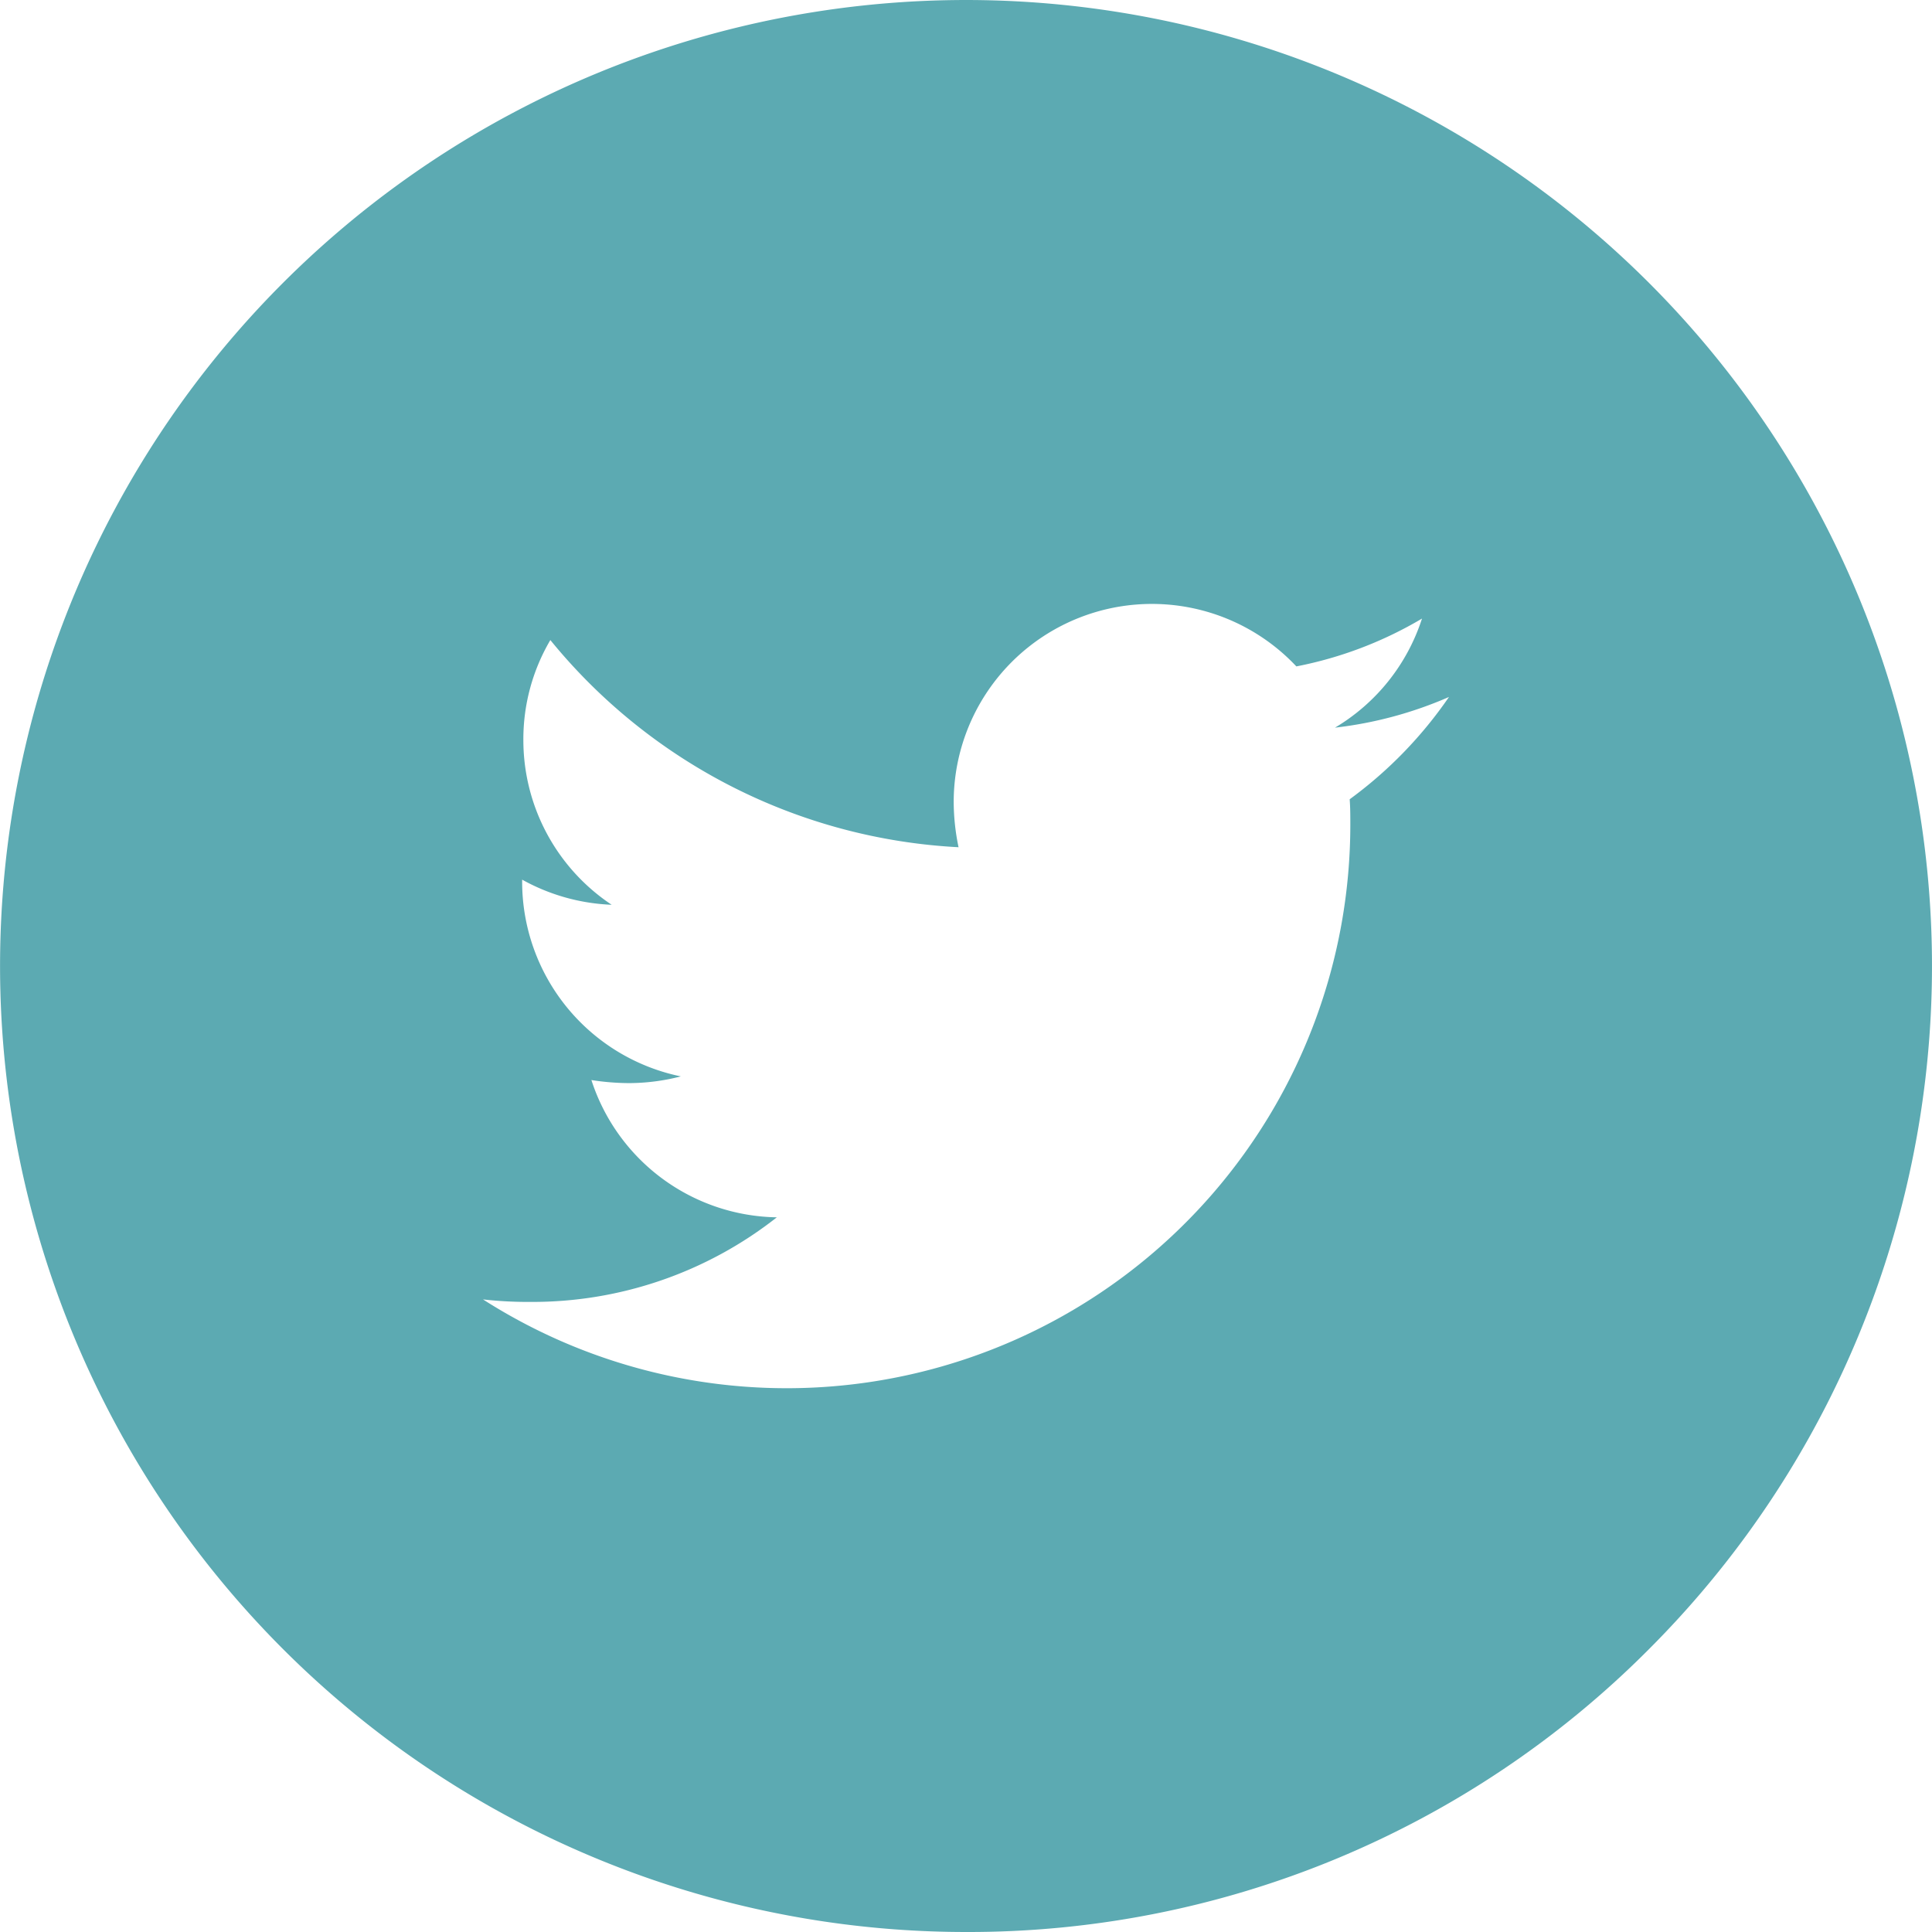 <svg xmlns="http://www.w3.org/2000/svg" width="30.215" height="30.215" viewBox="0 0 30.215 30.215">
  <path id="Tw_logo" data-name="Tw logo" d="M15.107,30.215A15.108,15.108,0,0,1,4.425,4.425,15.107,15.107,0,1,1,25.79,25.79,15.008,15.008,0,0,1,15.107,30.215ZM7.554,20.322h0A8.815,8.815,0,0,0,21.118,12.9c0-.132,0-.268-.01-.4a6.621,6.621,0,0,0,1.553-1.6,6.211,6.211,0,0,1-1.783.48,3.086,3.086,0,0,0,1.361-1.706,6.15,6.15,0,0,1-1.965.748,3.1,3.1,0,0,0-5.359,2.118,3.519,3.519,0,0,0,.076.71,8.824,8.824,0,0,1-6.384-3.24,3.054,3.054,0,0,0-.422,1.562,3.093,3.093,0,0,0,1.381,2.578,3.131,3.131,0,0,1-1.4-.393v.039a3.11,3.11,0,0,0,2.482,3.038,3.27,3.27,0,0,1-.814.105,3.868,3.868,0,0,1-.585-.048,3.1,3.1,0,0,0,2.9,2.147A6.179,6.179,0,0,1,8.3,20.361,6.322,6.322,0,0,1,7.554,20.322Z" transform="translate(0 0)" fill="#5caab2"/>
</svg>
